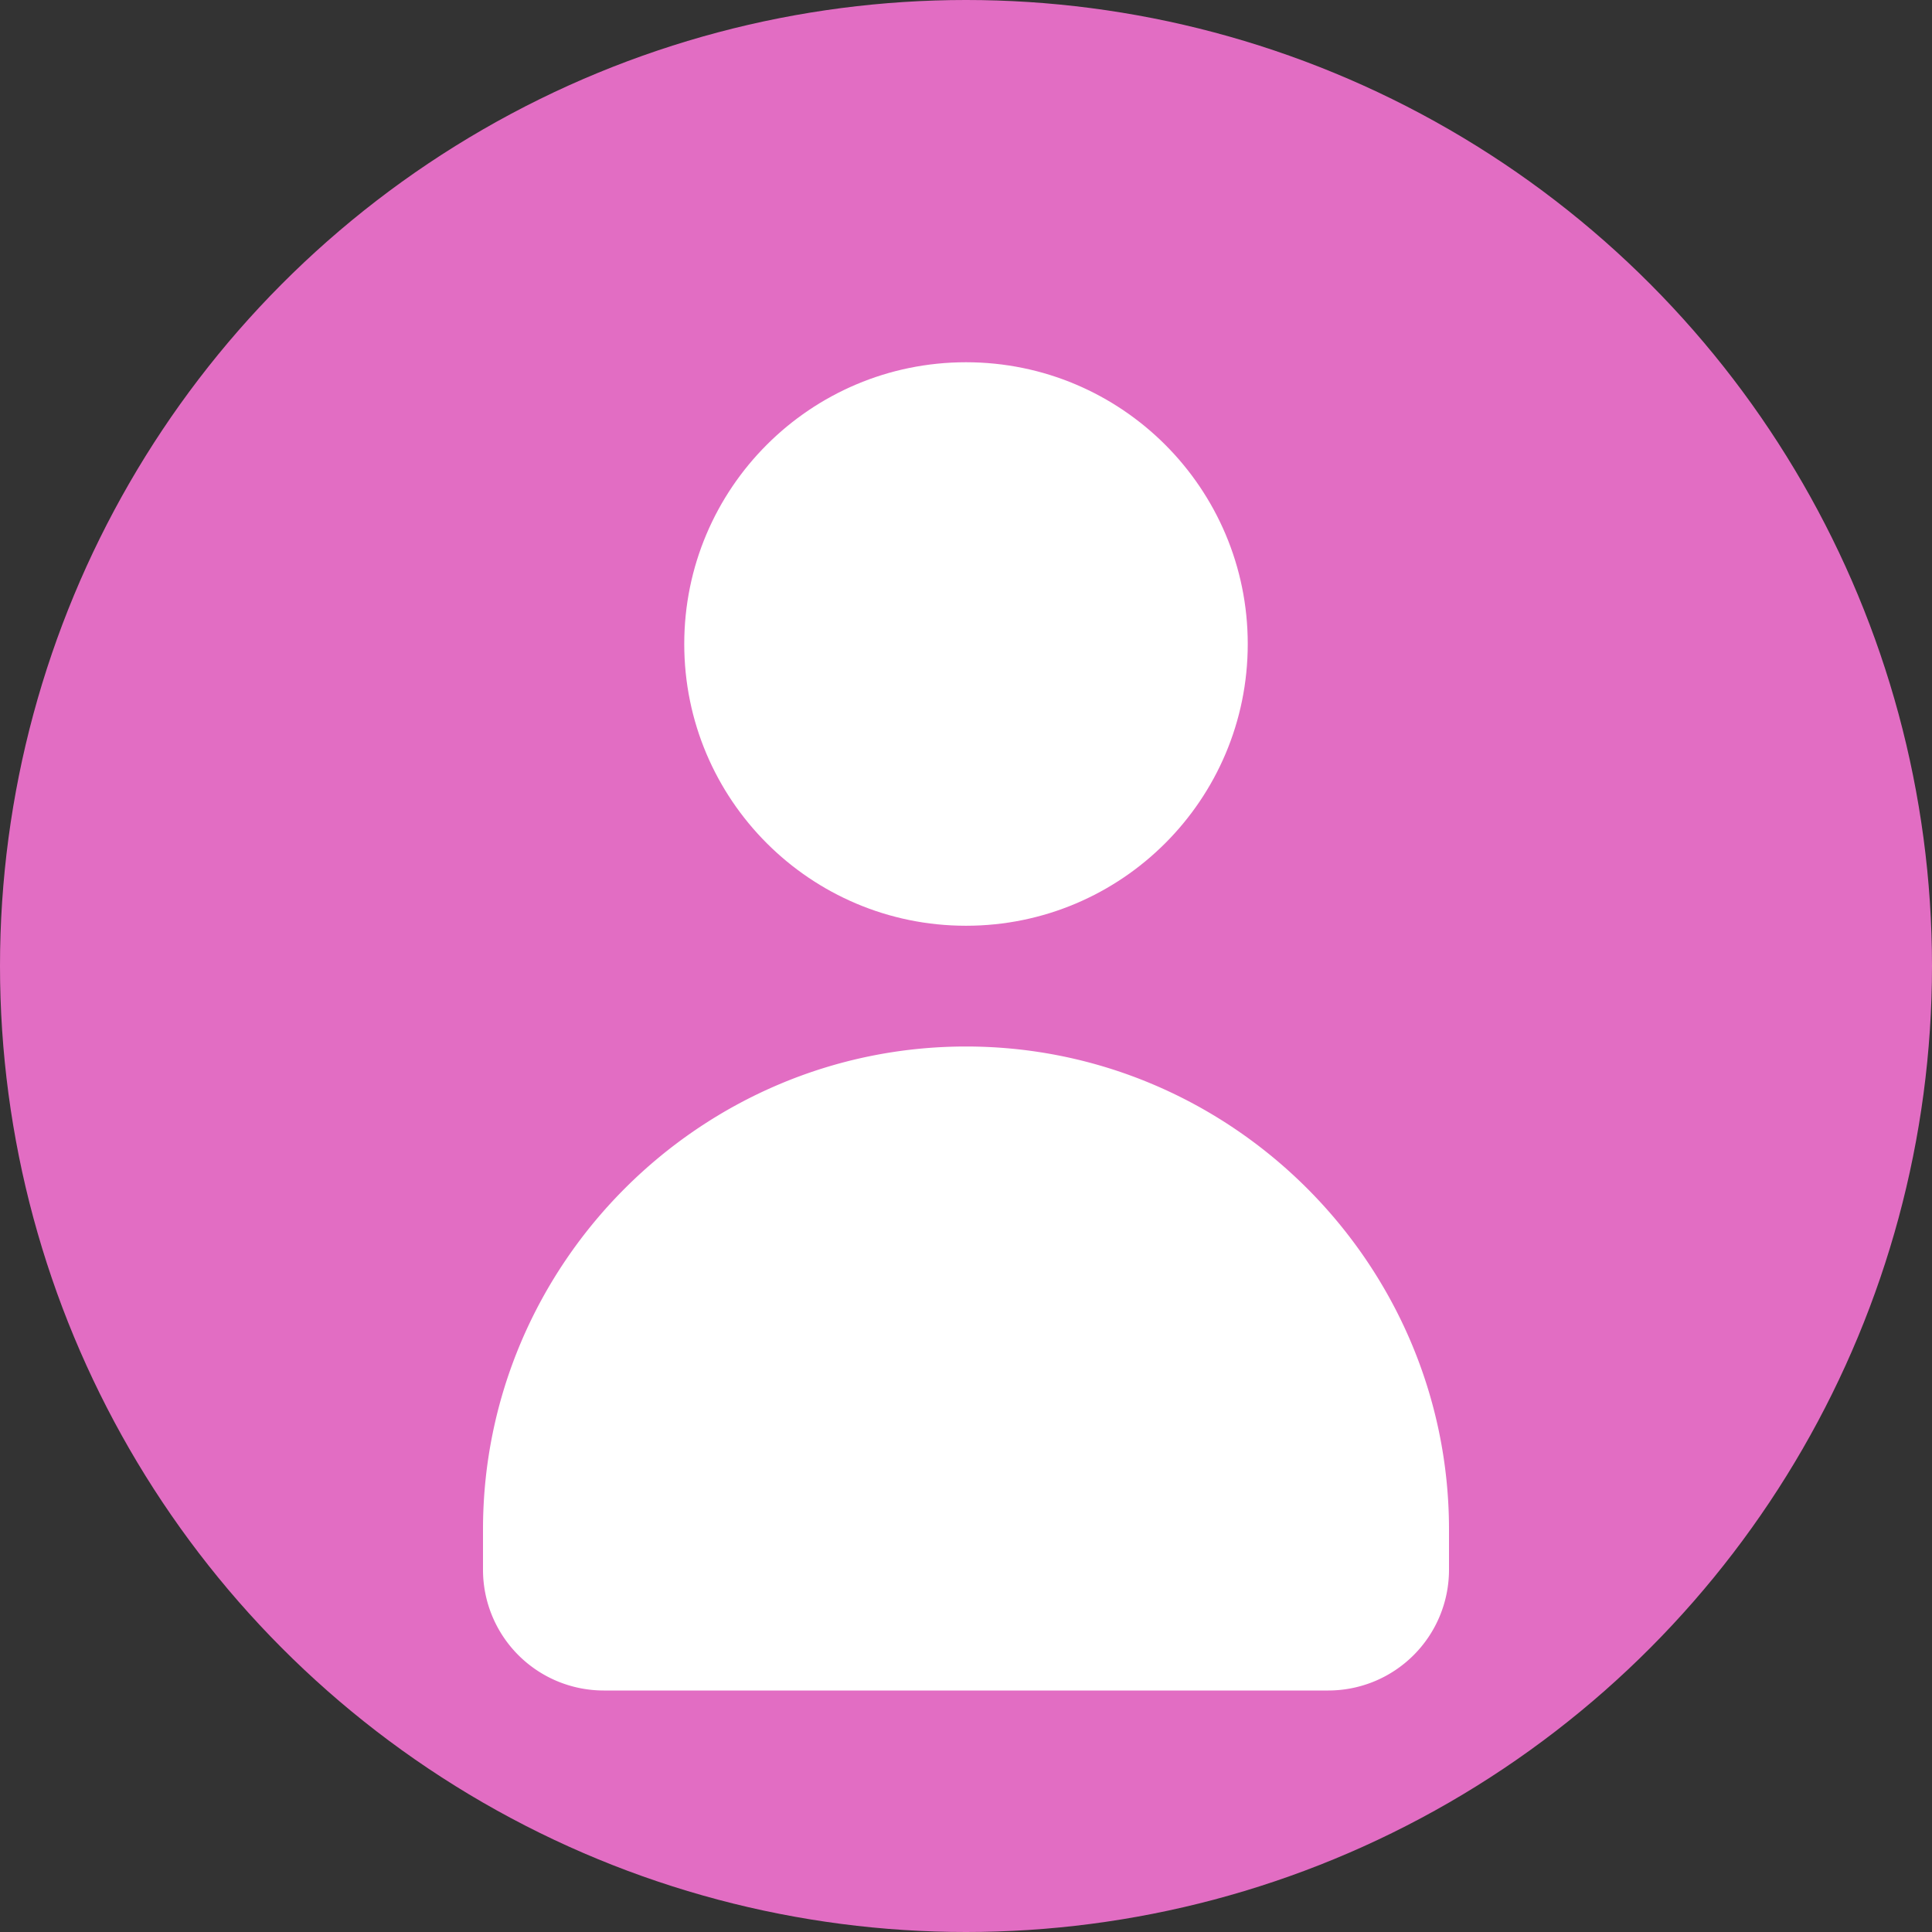 <?xml version="1.0" encoding="UTF-8" standalone="no"?>
<svg
   viewBox="0 0 24 24"
   version="1.1"
   id="svg2"
   sodipodi:docname="user-icon-female.svg"
   inkscape:version="1.4 (86a8ad7, 2024-10-11)"
   xmlns:inkscape="http://www.inkscape.org/namespaces/inkscape"
   xmlns:sodipodi="http://sodipodi.sourceforge.net/DTD/sodipodi-0.dtd"
   xmlns="http://www.w3.org/2000/svg"
   xmlns:svg="http://www.w3.org/2000/svg">
  <rect x="0" y="0" width="24" height="24" fill="#333333" stroke="none"/>
  <defs
     id="defs2" />
  <sodipodi:namedview
     id="namedview2"
     pagecolor="#ffffff"
     bordercolor="#000000"
     borderopacity="0.25"
     inkscape:showpageshadow="2"
     inkscape:pageopacity="0.0"
     inkscape:pagecheckerboard="0"
     inkscape:deskcolor="#d1d1d1"
     inkscape:zoom="23.81"
     inkscape:cx="9.4288114"
     inkscape:cy="16.442671"
     inkscape:window-width="1278"
     inkscape:window-height="1351"
     inkscape:window-x="-8"
     inkscape:window-y="590"
     inkscape:window-maximized="0"
     inkscape:current-layer="svg2" />
  <!-- Background circle -->
  <circle
     cx="12"
     cy="12"
     r="12"
     fill="white"
     opacity="0.5"
     id="circle1"
     style="fill:#e26dc3;fill-opacity:1;opacity:1" />
  <!-- Head circle -->
  <circle
     cx="12"
     cy="8"
     r="3.5"
     fill="currentColor"
     id="circle2"
     style="fill:#ffffff;fill-opacity:1" />
  <!-- Body shape - made slightly smaller to fit in circle -->
  <path
     d="M18 19v0.5a1.5 1.5 0 0 1-1.5 1.5h-9A1.5 1.5 0 0 1 6 19.5V19c0-3.3 2.7-6 6-6h0c3.3 0 6 2.7 6 6z"
     fill="currentColor"
     id="path2"
     style="fill:#ffffff;fill-opacity:1" />
</svg>

